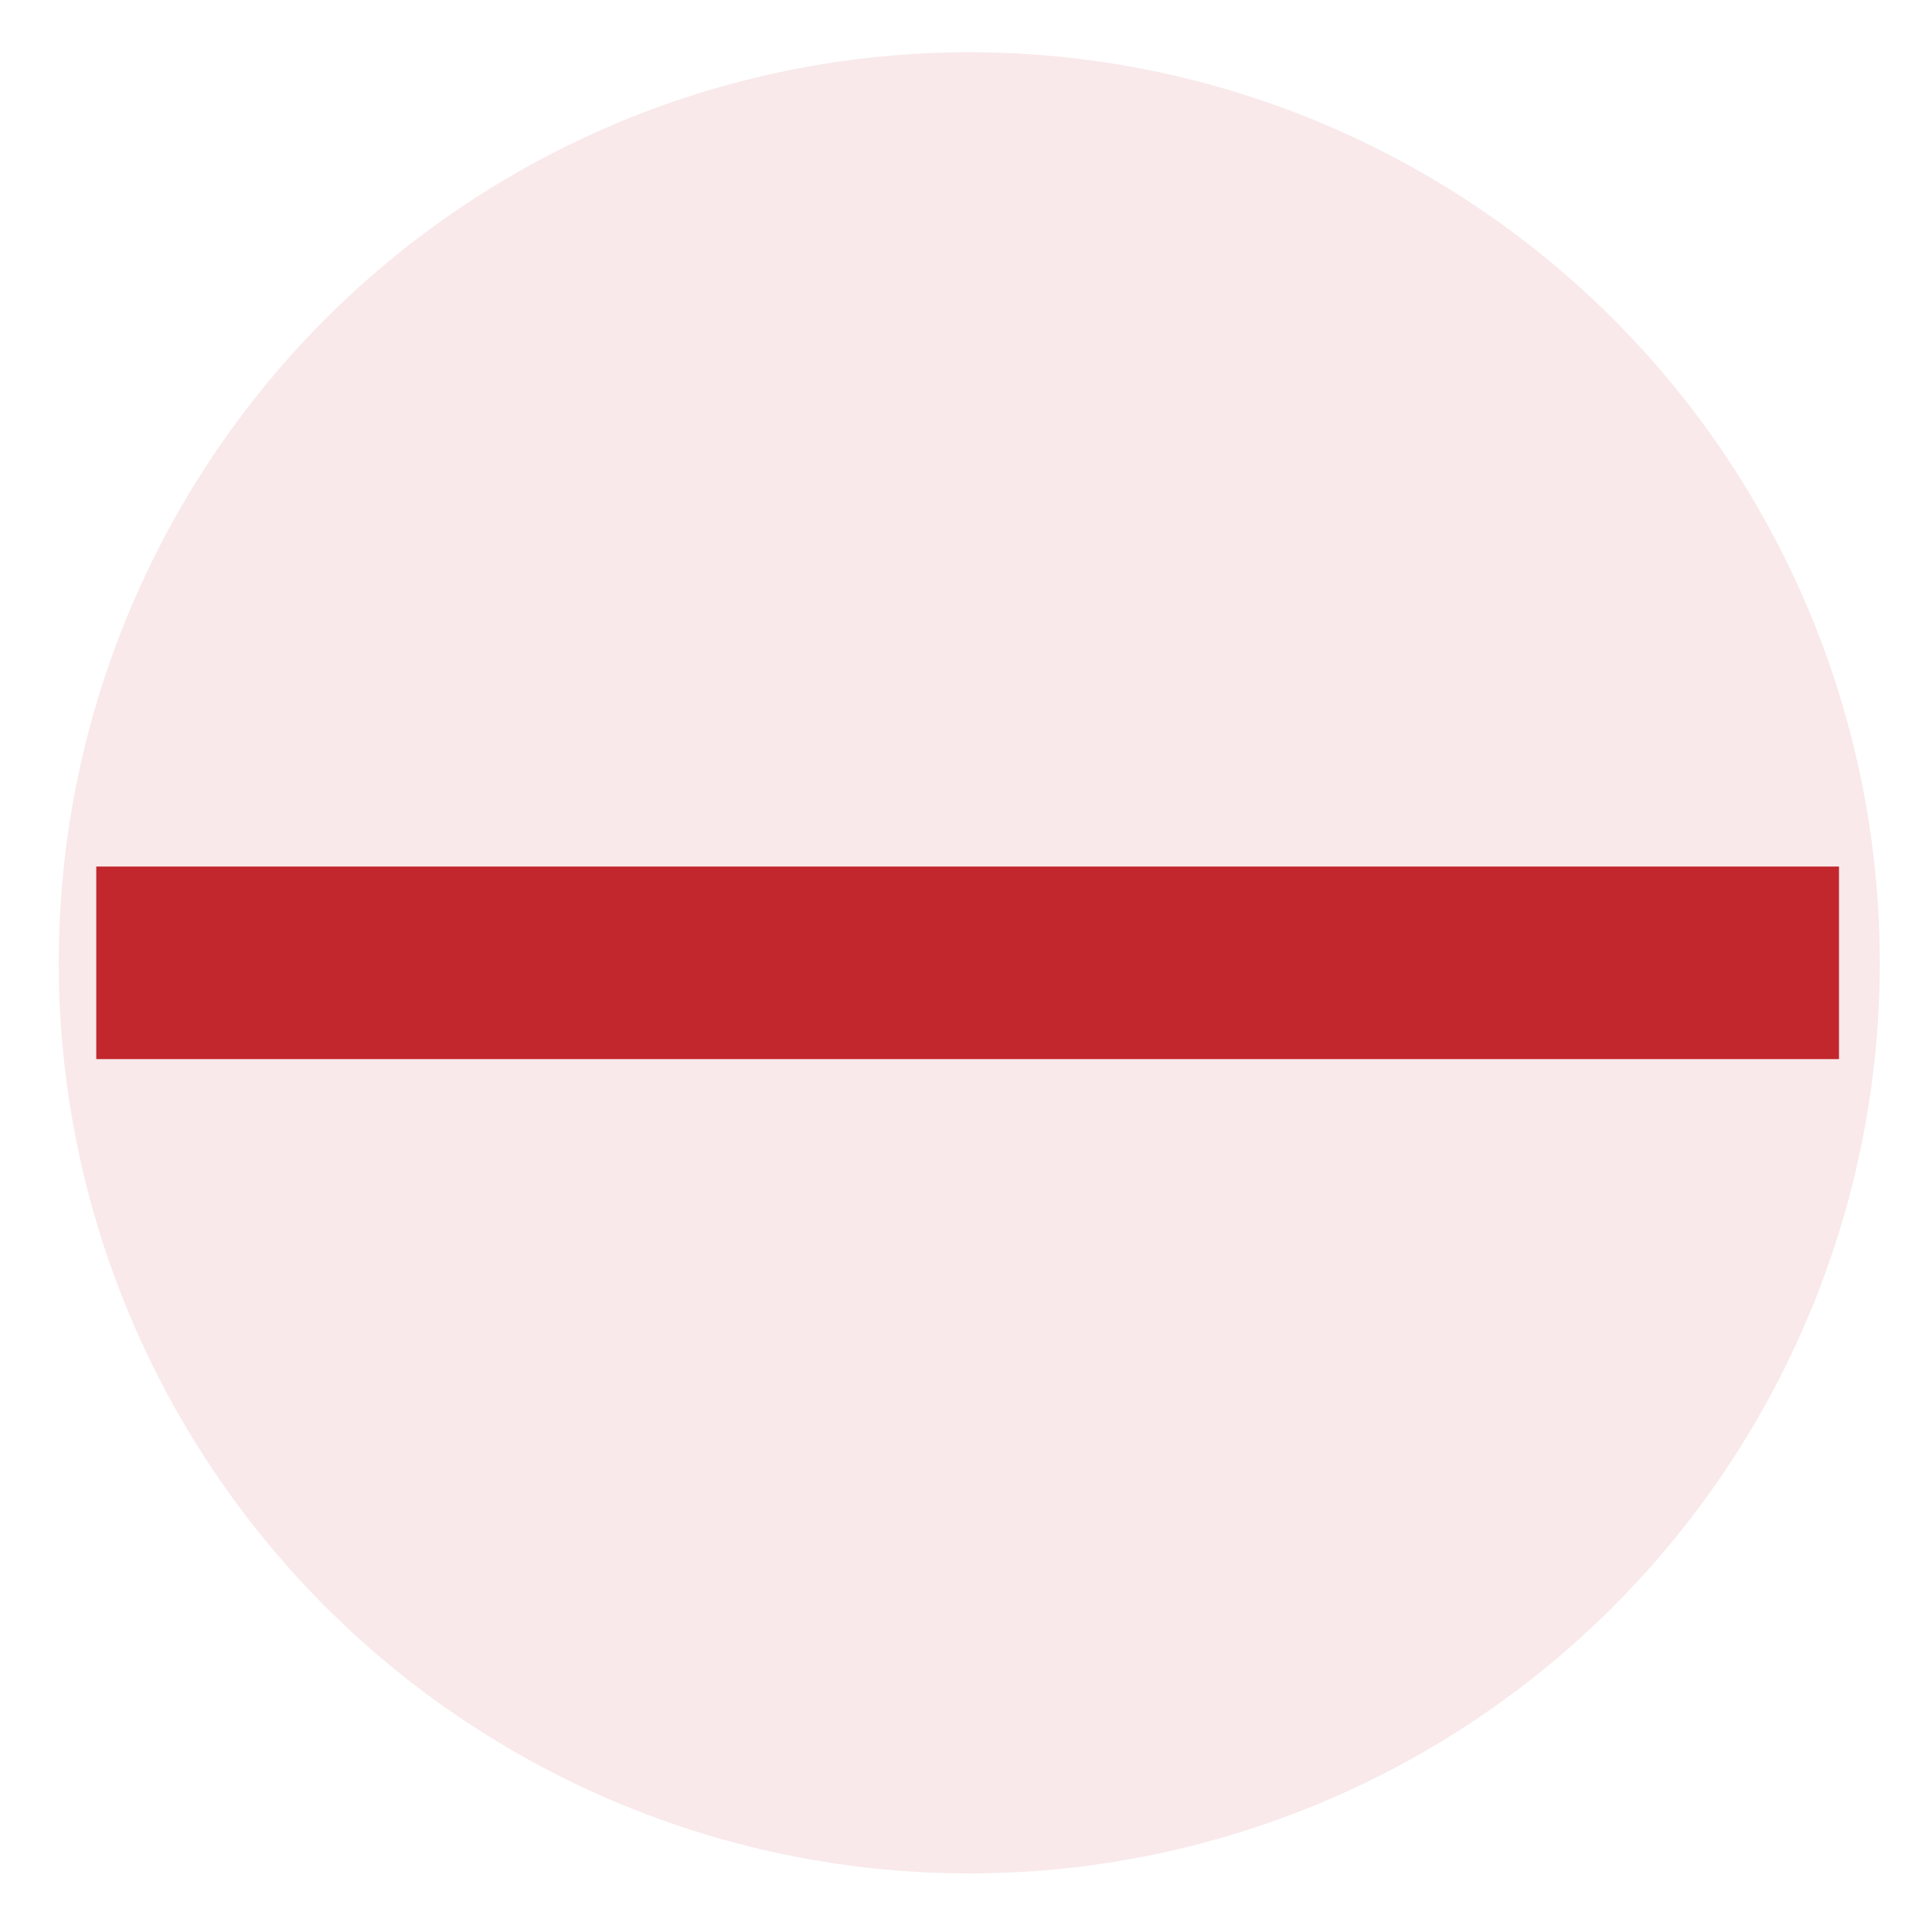 <?xml version="1.0" encoding="utf-8"?>
<!-- Generator: Adobe Illustrator 14.0.0, SVG Export Plug-In . SVG Version: 6.00 Build 43363)  -->
<!DOCTYPE svg PUBLIC "-//W3C//DTD SVG 1.0//EN" "http://www.w3.org/TR/2001/REC-SVG-20010904/DTD/svg10.dtd">
<svg version="1.0" id="Layer_1" xmlns="http://www.w3.org/2000/svg" xmlns:xlink="http://www.w3.org/1999/xlink" x="0px" y="0px"
	 width="592px" height="590px" viewBox="0 0 592 590" enable-background="new 0 0 592 590" xml:space="preserve">
<circle fill="#C1272D" fill-opacity="0.1" cx="297" cy="295" r="279"/>
<rect x="282" y="42" display="none" fill="#8CC63F" width="29" height="504"/>
<rect x="44.5" y="280.5" fill="#C1272D" stroke="#C1272D" stroke-width="30" width="504" height="29"/>
</svg>

